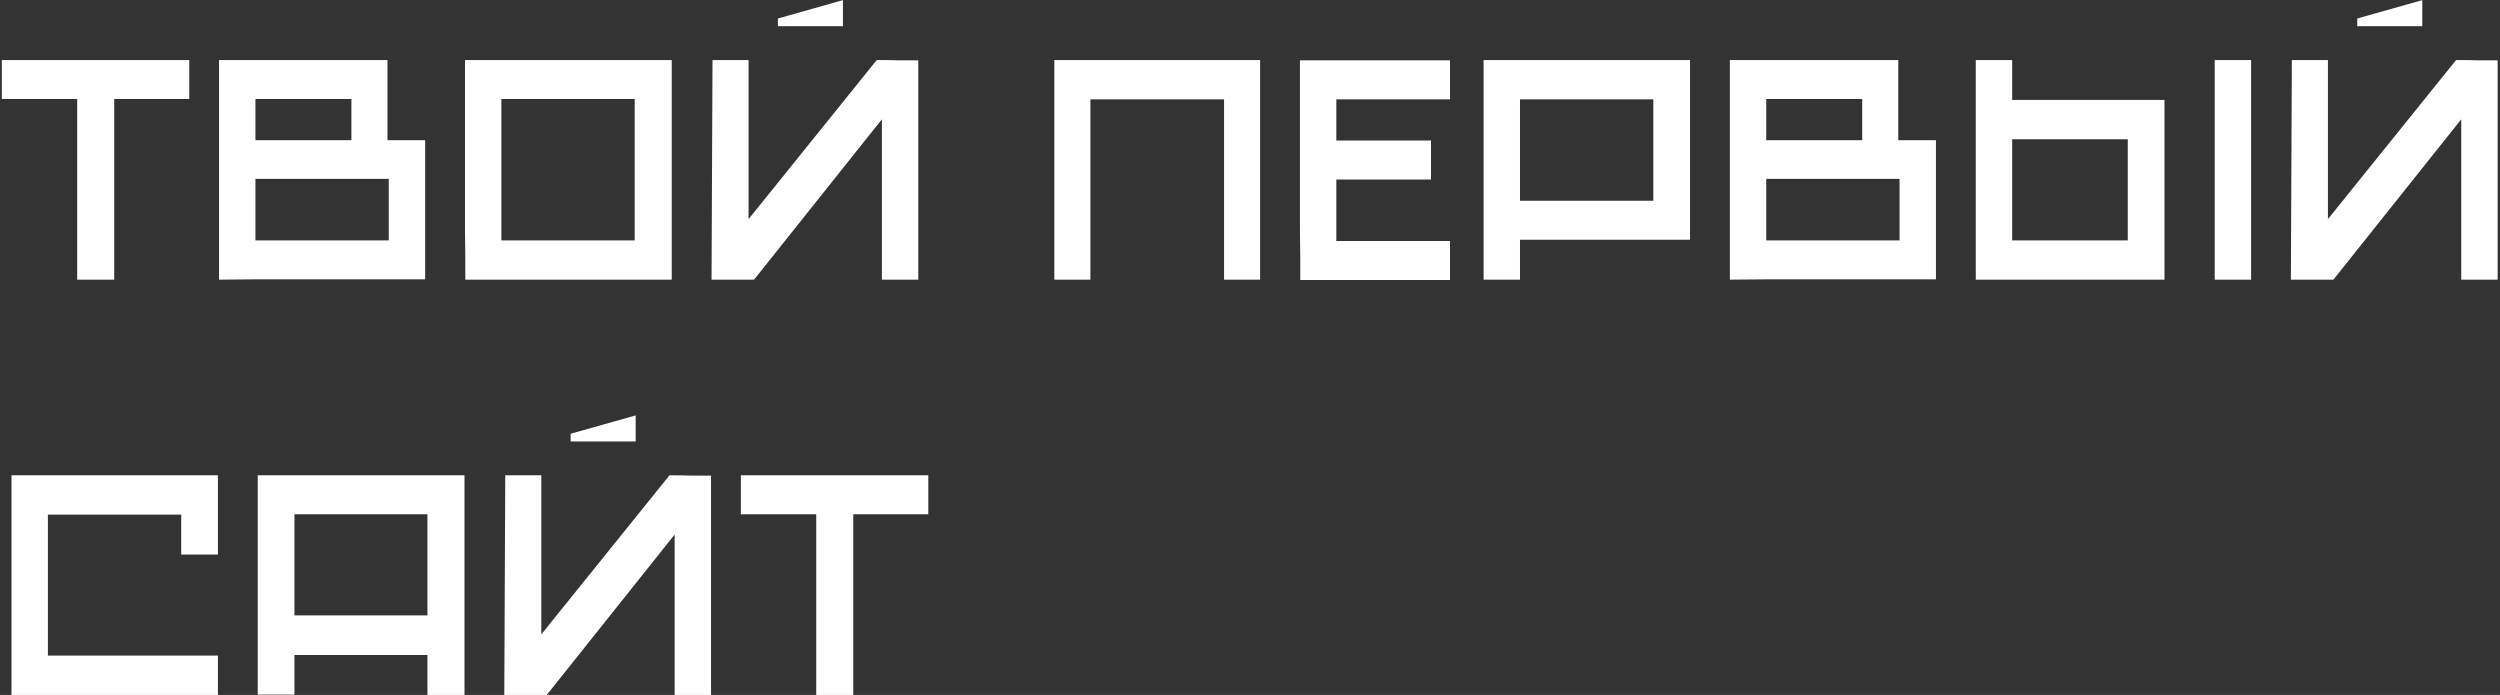 <?xml version="1.0" encoding="UTF-8"?> <svg xmlns="http://www.w3.org/2000/svg" width="295" height="82" viewBox="0 0 295 82" fill="none"><rect x="0" y="0" width="295" height="82" fill="#333333" stroke="none"/> <path d="M22.332 7.084V11.682H13.478V33H9.108V11.682H0.216V7.084H22.332ZM25.848 7.084H45.722V16.546H50.168V32.962H30.142L25.848 33V7.084ZM30.142 21.106V28.364H45.874V21.106H30.142ZM30.142 11.682V16.546H41.466V11.682H30.142ZM54.906 33C54.906 32.443 54.906 31.645 54.906 30.606C54.906 29.542 54.893 28.351 54.868 27.034C54.868 25.717 54.868 24.311 54.868 22.816C54.868 21.321 54.868 19.827 54.868 18.332C54.868 14.861 54.868 11.112 54.868 7.084H79.264V33H54.906ZM74.894 28.364V11.682H59.162V28.364H74.894ZM91.79 3.094V2.182L99.466 0.016V3.094H91.79ZM88.332 25.856L103.455 7.084H103.835C104.595 7.084 105.355 7.097 106.115 7.122C106.875 7.122 107.623 7.122 108.357 7.122V33H104.063V14.076L88.978 33H83.962L84.076 7.084H88.332V25.856ZM124.411 7.084H148.693V33H144.437V11.72H128.667V33H124.411V7.084ZM153.431 33.038C153.431 32.481 153.431 31.683 153.431 30.644C153.431 29.58 153.418 28.389 153.393 27.072C153.393 25.755 153.393 24.349 153.393 22.854C153.393 21.359 153.393 19.865 153.393 18.37C153.393 14.899 153.393 11.15 153.393 7.122H171.101V11.72H157.687V16.584H168.859V21.182H157.687V28.44H171.101V33.038H153.431ZM175.065 7.084H199.423V28.288H179.359V33H175.065V7.084ZM195.091 23.69V11.72H179.359V23.69H195.091ZM204.122 7.084H223.996V16.546H228.442V32.962H208.416L204.122 33V7.084ZM208.416 21.106V28.364H224.148V21.106H208.416ZM208.416 11.682V16.546H219.74V11.682H208.416ZM233.141 7.084H237.435V11.796H255.409V33H233.141V7.084ZM251.077 28.364V16.432H237.435V28.364H251.077ZM265.631 7.084V33H261.337V7.084H265.631ZM278.153 3.094V2.182L285.829 0.016V3.094H278.153ZM274.695 25.856L289.819 7.084H290.199C290.959 7.084 291.719 7.097 292.479 7.122C293.239 7.122 293.986 7.122 294.721 7.122V33H290.427V14.076L275.341 33H270.325L270.439 7.084H274.695V25.856ZM1.356 56.084H25.714V65.432H21.382V60.72H5.65V77.364H25.714V82H1.356V56.084ZM30.413 56.084H54.809V82H50.439V77.288H34.745V81.962H30.413V56.084ZM50.439 72.614V60.682H34.745V72.614H50.439ZM67.334 52.094V51.182L75.01 49.016V52.094H67.334ZM63.876 74.856L79 56.084H79.38C80.14 56.084 80.9 56.097 81.66 56.122C82.42 56.122 83.168 56.122 83.902 56.122V82H79.608V63.076L64.522 82H59.506L59.62 56.084H63.876V74.856ZM109.539 56.084V60.682H100.685V82H96.315V60.682H87.423V56.084H109.539Z" fill="white"></path> </svg> 